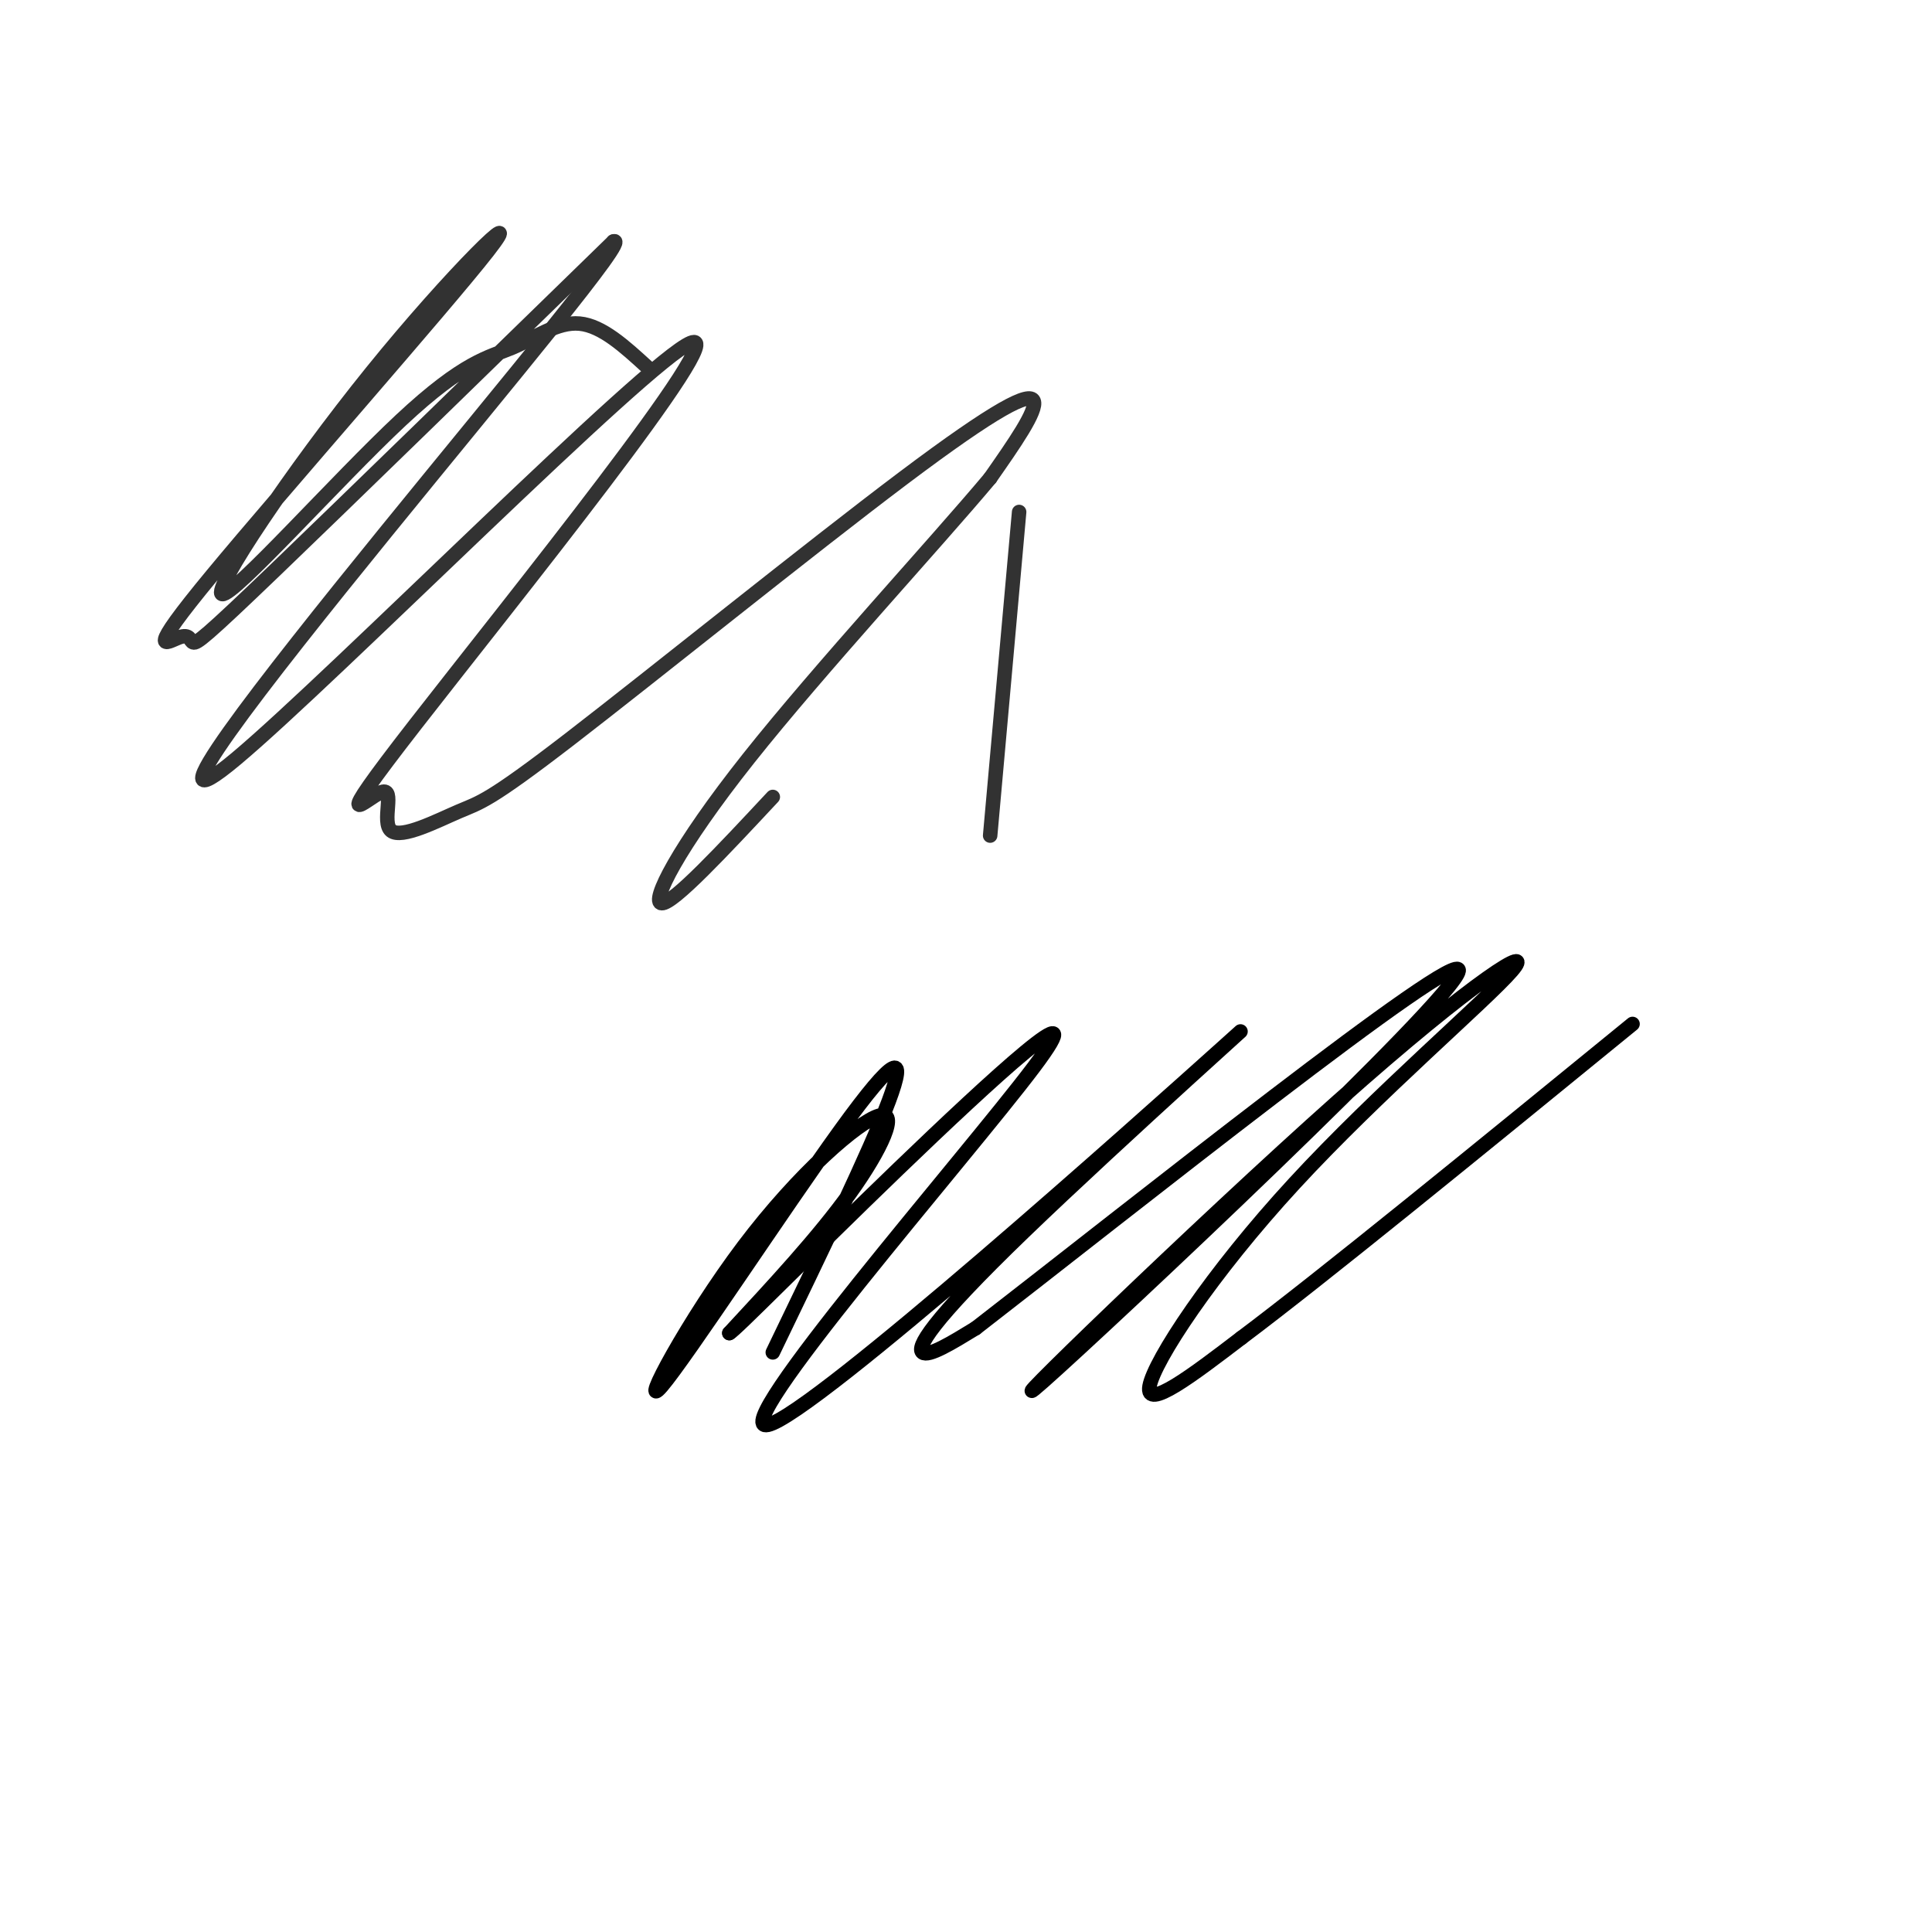 <svg viewBox='0 0 400 400' version='1.1' xmlns='http://www.w3.org/2000/svg' xmlns:xlink='http://www.w3.org/1999/xlink'><g fill='none' stroke='#000000' stroke-width='3' stroke-linecap='round' stroke-linejoin='round'><path d='M160,280c10.077,-20.878 20.153,-41.756 24,-52c3.847,-10.244 1.464,-9.855 -10,6c-11.464,15.855 -32.008,47.177 -37,53c-4.992,5.823 5.569,-13.851 17,-29c11.431,-15.149 23.731,-25.771 28,-27c4.269,-1.229 0.505,6.935 -6,16c-6.505,9.065 -15.753,19.033 -25,29'/><path d='M151,276c1.016,-0.361 16.056,-15.762 35,-34c18.944,-18.238 41.793,-39.312 28,-21c-13.793,18.312 -64.226,76.012 -55,74c9.226,-2.012 78.112,-63.735 94,-78c15.888,-14.265 -21.223,18.929 -41,38c-19.777,19.071 -22.222,24.020 -21,25c1.222,0.980 6.111,-2.010 11,-5'/><path d='M202,275c30.364,-23.481 100.773,-79.682 100,-74c-0.773,5.682 -72.729,73.249 -86,85c-13.271,11.751 32.143,-32.313 61,-58c28.857,-25.687 41.158,-32.999 36,-27c-5.158,5.999 -27.773,25.307 -45,44c-17.227,18.693 -29.065,36.769 -30,42c-0.935,5.231 9.032,-2.385 19,-10'/><path d='M257,277c16.667,-12.500 48.833,-38.750 81,-65'/></g>
<g fill='none' stroke='#323232' stroke-width='3' stroke-linecap='round' stroke-linejoin='round'><path d='M134,76c-4.684,-4.283 -9.368,-8.567 -14,-9c-4.632,-0.433 -9.214,2.983 -14,5c-4.786,2.017 -9.778,2.634 -23,15c-13.222,12.366 -34.674,36.480 -37,36c-2.326,-0.480 14.474,-25.556 31,-46c16.526,-20.444 32.779,-36.257 24,-25c-8.779,11.257 -42.590,49.586 -57,67c-14.410,17.414 -9.419,13.915 -7,13c2.419,-0.915 2.267,0.754 3,1c0.733,0.246 2.352,-0.930 17,-15c14.648,-14.070 42.324,-41.035 70,-68'/><path d='M127,50c3.834,-1.511 -21.580,28.710 -47,60c-25.420,31.290 -50.845,63.648 -31,47c19.845,-16.648 84.961,-82.303 94,-86c9.039,-3.697 -37.999,54.565 -57,79c-19.001,24.435 -9.965,15.043 -7,14c2.965,-1.043 -0.143,6.262 2,8c2.143,1.738 9.535,-2.089 14,-4c4.465,-1.911 6.001,-1.904 23,-15c16.999,-13.096 49.461,-39.295 69,-54c19.539,-14.705 26.154,-17.916 27,-16c0.846,1.916 -4.077,8.958 -9,16'/><path d='M205,99c-11.357,13.548 -35.250,39.417 -50,58c-14.750,18.583 -20.357,29.881 -18,30c2.357,0.119 12.679,-10.940 23,-22'/><path d='M211,106c0.000,0.000 -6.000,67.000 -6,67'/></g>
</svg>